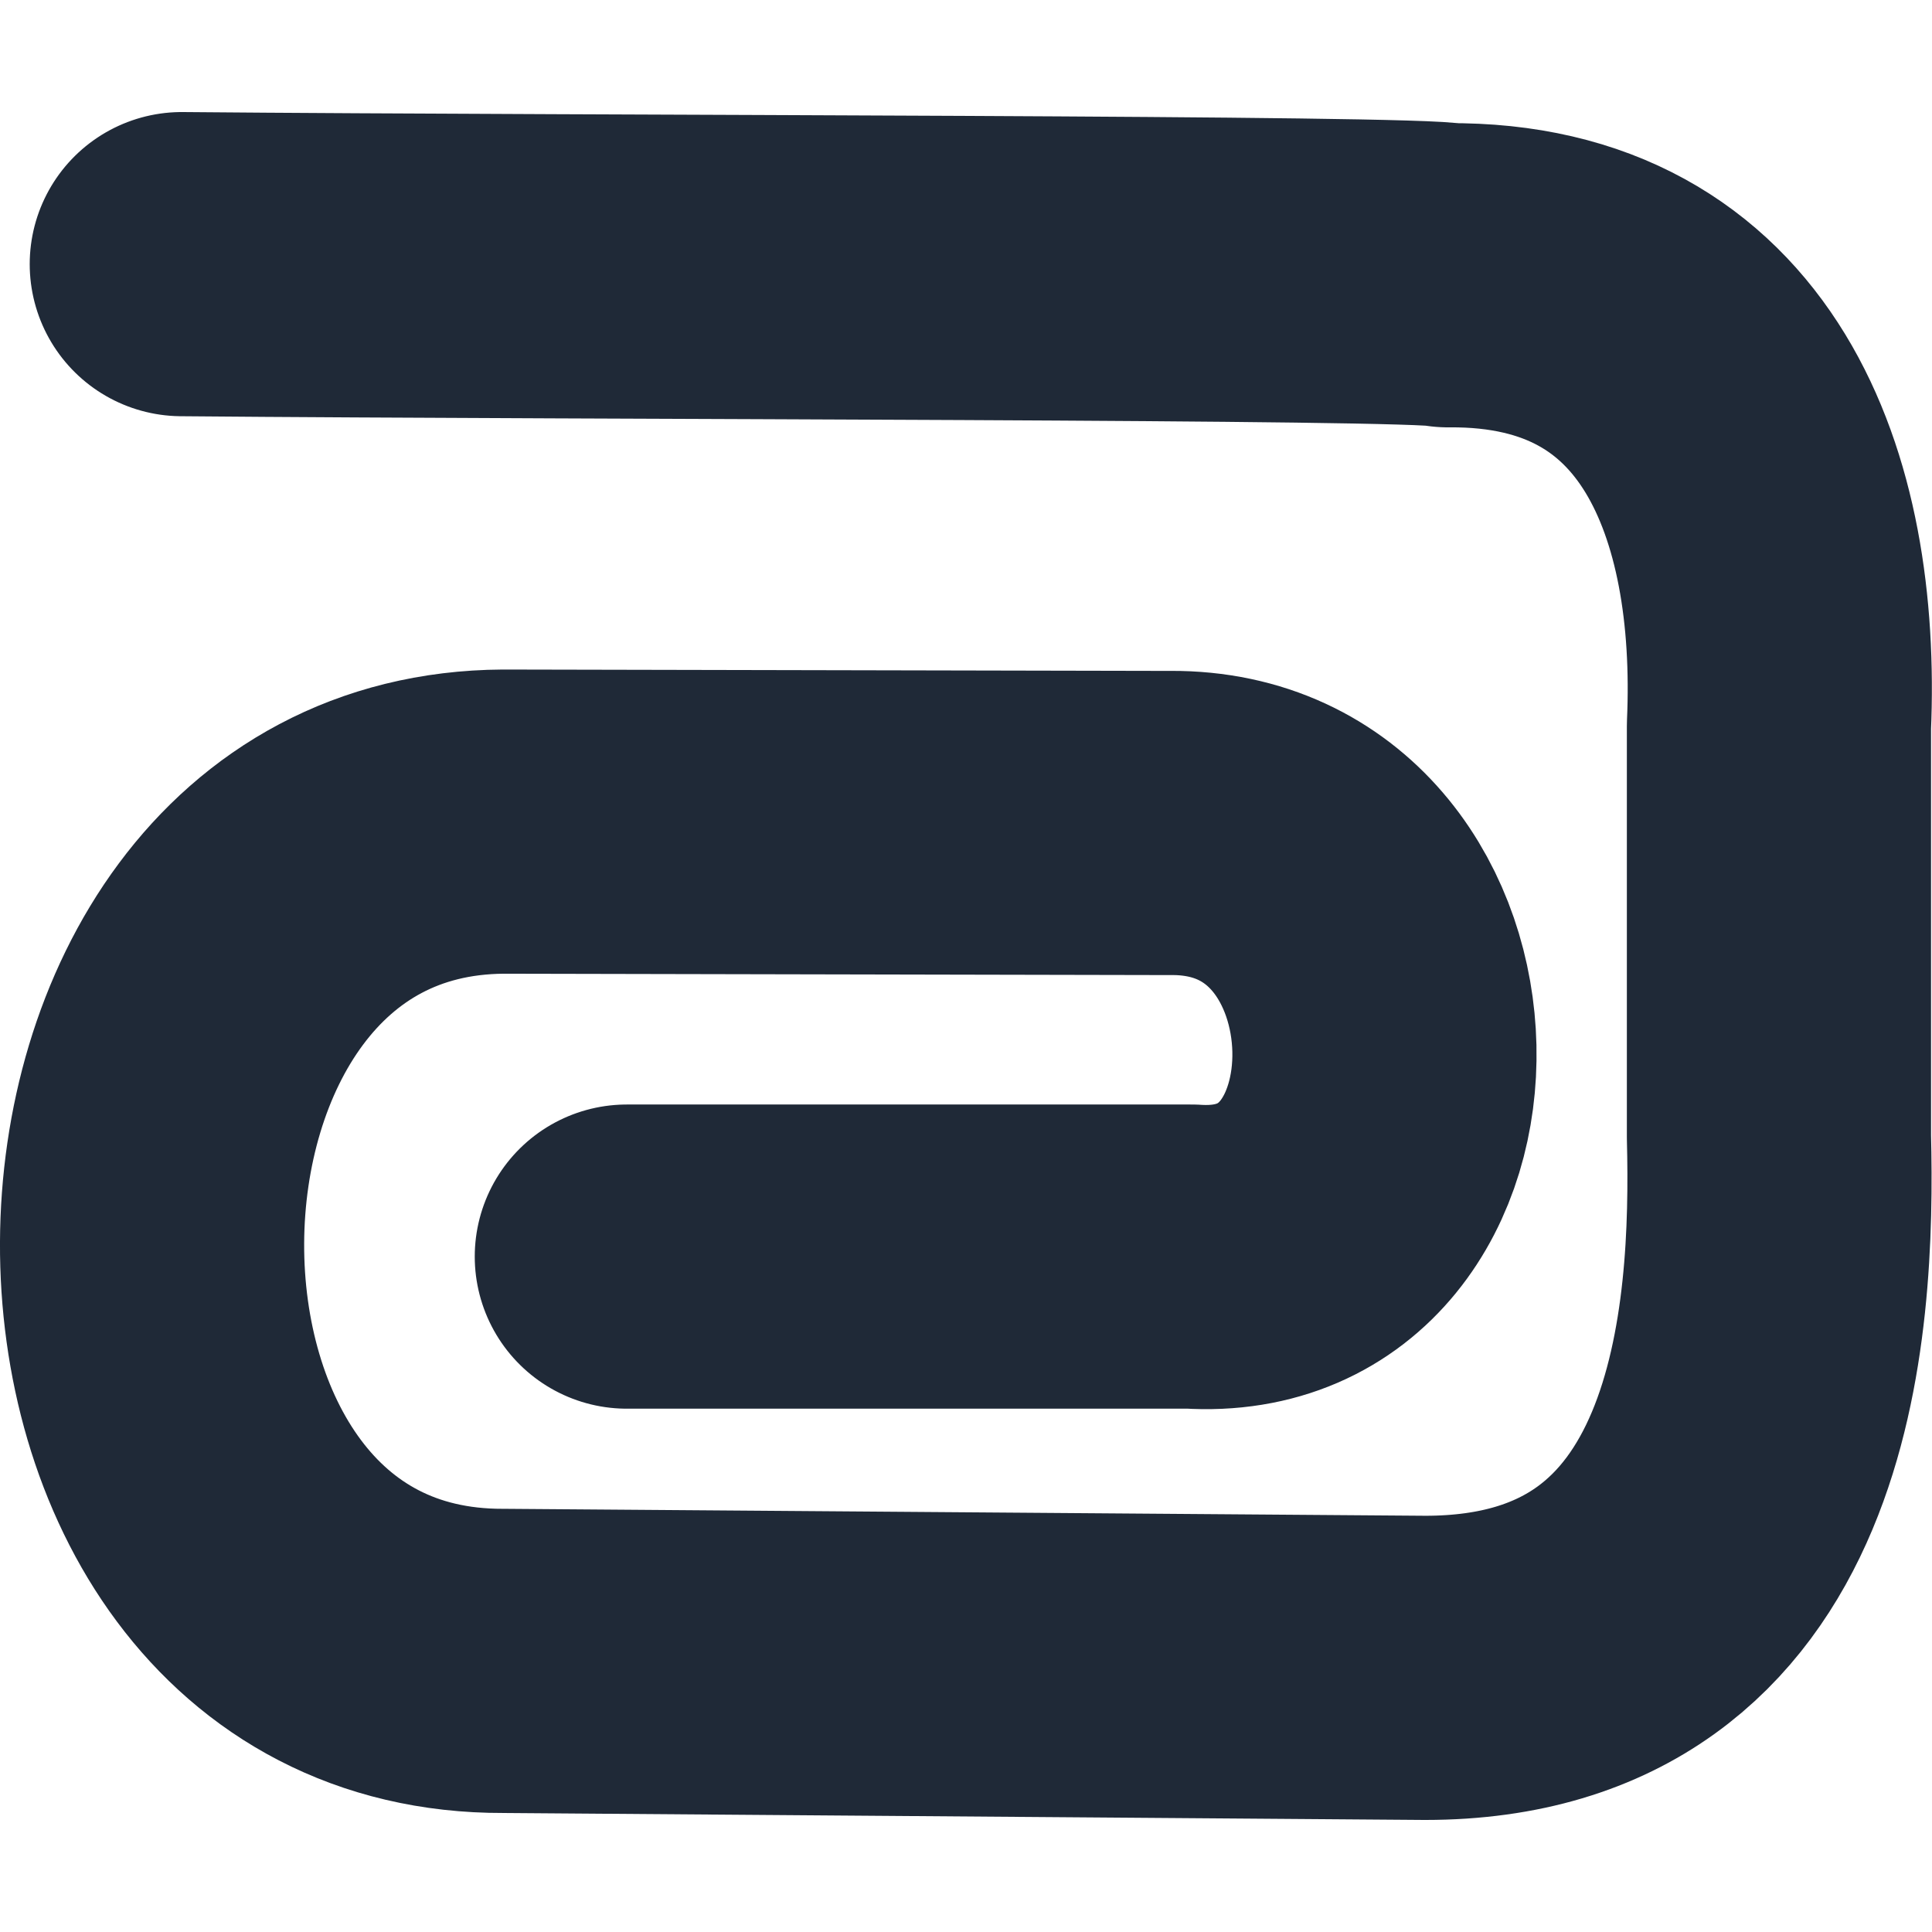 <svg xmlns="http://www.w3.org/2000/svg" width="55.494" height="55.494" viewBox="0 0 55.494 55.494"><path stroke-width="8.737" d="M5.222 7.587c12.126.107 35.528.08 36.376.32 7.496-.067 9.79 6.32 9.5 12.947v11.8c.129 5.24-.327 15.253-10.16 15.253l-26.48-.2c-13.556.04-13.35-24.027 0-24.107l19.357.04c7.783.16 7.947 12.947.41 12.454H18.005" style="fill:none;stroke:#1f2937;stroke-linecap:round;stroke-linejoin:round;stroke-miterlimit:79.84"/></svg>
